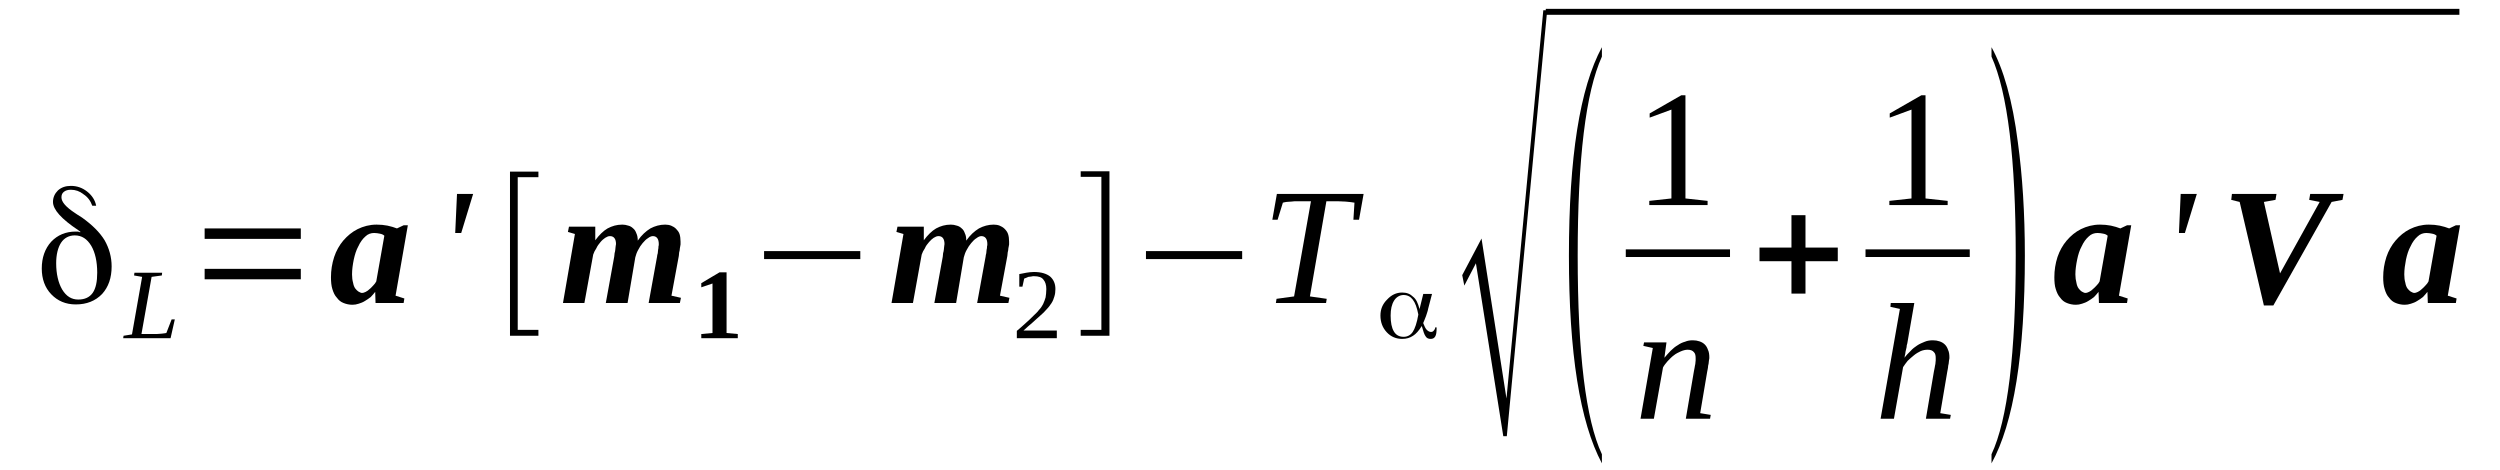 <?xml version='1.0' encoding='UTF-8'?>
<!-- This file was generated by dvisvgm 1.15.1 -->
<svg height='38pt' version='1.1' viewBox='0 -38 202 38' width='202pt' xmlns='http://www.w3.org/2000/svg' xmlns:xlink='http://www.w3.org/1999/xlink'>
<defs>
<clipPath id='clip1'>
<path clip-rule='evenodd' d='M0 -37.988H201.922V-0.027H0V-37.988'/>
</clipPath>
</defs>
<g id='page1'>
<g>
<path clip-path='url(#clip1)' d='M6.324 -13.797C6.836 -13.797 7.23 -13.969 7.488 -14.332C7.742 -14.699 7.855 -15.234 7.855 -15.965C7.855 -16.867 7.687 -17.602 7.375 -18.137C7.035 -18.699 6.609 -18.98 6.039 -18.98C5.586 -18.98 5.191 -18.781 4.934 -18.387C4.68 -17.996 4.539 -17.43 4.539 -16.727C4.539 -15.883 4.707 -15.148 5.02 -14.613C5.359 -14.051 5.785 -13.797 6.324 -13.797ZM6.465 -19.289L6.324 -19.402C4.965 -20.305 4.281 -21.062 4.281 -21.684C4.281 -22.051 4.426 -22.359 4.68 -22.613C4.965 -22.867 5.305 -22.98 5.73 -22.98C6.211 -22.98 6.637 -22.836 7.035 -22.527C7.43 -22.219 7.687 -21.824 7.77 -21.375H7.457C7.316 -21.77 7.09 -22.078 6.75 -22.301C6.437 -22.555 6.098 -22.668 5.73 -22.668C5.473 -22.668 5.305 -22.613 5.16 -22.5C5.02 -22.387 4.965 -22.246 4.965 -22.051C4.965 -21.684 5.332 -21.262 6.07 -20.781C6.07 -20.781 6.266 -20.641 6.637 -20.414C7.457 -19.824 8.055 -19.234 8.453 -18.586C8.82 -17.938 9.02 -17.234 9.02 -16.473C9.02 -15.543 8.762 -14.812 8.254 -14.25C7.715 -13.688 7.004 -13.402 6.125 -13.402C5.305 -13.402 4.652 -13.688 4.141 -14.223C3.629 -14.754 3.375 -15.461 3.375 -16.305C3.375 -17.176 3.629 -17.91 4.141 -18.473C4.652 -19.008 5.305 -19.289 6.125 -19.289C6.184 -19.289 6.238 -19.289 6.297 -19.289C6.352 -19.262 6.41 -19.262 6.465 -19.234C6.465 -19.234 6.496 -19.234 6.496 -19.262C6.496 -19.289 6.496 -19.289 6.465 -19.289Z' fill-rule='evenodd'/>
<path clip-path='url(#clip1)' d='M13.074 -15.742L12.25 -15.629L11.43 -11.011H12.281C12.594 -11.011 12.848 -11.011 13.047 -11.039C13.215 -11.066 13.359 -11.066 13.441 -11.093L13.867 -12.191H14.125L13.781 -10.671H9.953L9.984 -10.871L10.664 -10.98L11.484 -15.629L10.832 -15.742L10.863 -15.964H13.101L13.074 -15.742Z' fill-rule='evenodd'/>
<path clip-path='url(#clip1)' d='M16.535 -15.433V-16.277H24.305V-15.433H16.535ZM16.535 -18.699V-19.543H24.305V-18.699H16.535Z' fill-rule='evenodd'/>
<path clip-path='url(#clip1)' d='M31.961 -14.109L32.672 -13.883L32.613 -13.515H30.344L30.316 -14.418C30.203 -14.277 30.09 -14.136 29.949 -13.996C29.805 -13.883 29.637 -13.769 29.496 -13.687C29.324 -13.574 29.152 -13.515 28.984 -13.461C28.812 -13.402 28.645 -13.375 28.473 -13.375C28.219 -13.375 27.965 -13.433 27.766 -13.515C27.539 -13.601 27.367 -13.742 27.227 -13.937C27.055 -14.109 26.941 -14.363 26.855 -14.644C26.773 -14.898 26.742 -15.234 26.742 -15.601C26.742 -16.164 26.828 -16.699 27 -17.234C27.168 -17.742 27.426 -18.191 27.734 -18.558C28.078 -18.953 28.445 -19.261 28.898 -19.488C29.352 -19.711 29.863 -19.851 30.43 -19.851C30.742 -19.851 31.027 -19.824 31.308 -19.769C31.594 -19.711 31.848 -19.629 32.074 -19.543L32.613 -19.797H32.953L31.961 -14.109ZM28.445 -15.824C28.445 -15.574 28.473 -15.347 28.531 -15.148C28.559 -14.98 28.617 -14.812 28.699 -14.699C28.785 -14.586 28.871 -14.504 28.957 -14.445C29.07 -14.39 29.152 -14.332 29.238 -14.332C29.352 -14.332 29.438 -14.363 29.551 -14.418C29.664 -14.472 29.777 -14.558 29.863 -14.644C29.977 -14.726 30.062 -14.839 30.176 -14.953C30.262 -15.039 30.344 -15.148 30.402 -15.261L31.055 -18.953C30.969 -19.035 30.855 -19.093 30.684 -19.121C30.543 -19.148 30.402 -19.175 30.23 -19.175C29.977 -19.175 29.723 -19.093 29.523 -18.894C29.297 -18.699 29.098 -18.418 28.957 -18.105C28.785 -17.797 28.672 -17.429 28.586 -17.035C28.5 -16.613 28.445 -16.218 28.445 -15.824Z' fill-rule='evenodd'/>
<path clip-path='url(#clip1)' d='M36.926 -22.332H38.23L37.266 -19.175H36.781L36.926 -22.332Z' fill-rule='evenodd'/>
<path clip-path='url(#clip1)' d='M41.207 -10.871V-24.133H43.504V-23.683H41.832V-11.347H43.504V-10.871H41.207Z' fill-rule='evenodd'/>
<path clip-path='url(#clip1)' d='M53.23 -18.277C53.23 -18.699 53.062 -18.922 52.75 -18.922C52.637 -18.922 52.496 -18.867 52.352 -18.754C52.211 -18.672 52.07 -18.527 51.926 -18.359C51.785 -18.191 51.672 -18.023 51.559 -17.797C51.445 -17.601 51.387 -17.402 51.332 -17.207L50.707 -13.515H48.949L49.629 -17.261C49.629 -17.347 49.66 -17.429 49.66 -17.543C49.688 -17.656 49.715 -17.742 49.715 -17.824C49.715 -17.91 49.742 -17.996 49.742 -18.078C49.742 -18.164 49.773 -18.218 49.773 -18.277C49.773 -18.699 49.602 -18.922 49.289 -18.922C49.148 -18.922 49.035 -18.867 48.895 -18.781C48.777 -18.699 48.637 -18.586 48.523 -18.445C48.383 -18.277 48.27 -18.136 48.184 -17.937C48.07 -17.769 47.984 -17.601 47.93 -17.429L47.219 -13.515H45.488L46.453 -19.093L45.887 -19.261L45.973 -19.683H48.098V-18.586C48.41 -19.008 48.75 -19.347 49.09 -19.543C49.461 -19.738 49.828 -19.851 50.281 -19.851C50.453 -19.851 50.594 -19.824 50.766 -19.769C50.906 -19.738 51.047 -19.656 51.16 -19.543C51.273 -19.457 51.359 -19.316 51.418 -19.148C51.5 -18.98 51.531 -18.781 51.531 -18.558C51.844 -19.008 52.184 -19.316 52.551 -19.543C52.918 -19.738 53.316 -19.851 53.742 -19.851C53.914 -19.851 54.082 -19.824 54.223 -19.769C54.367 -19.711 54.508 -19.629 54.621 -19.515C54.734 -19.402 54.848 -19.261 54.906 -19.093C54.961 -18.922 54.988 -18.699 54.988 -18.472C54.988 -18.418 54.988 -18.332 54.988 -18.246C54.961 -18.136 54.961 -18.05 54.934 -17.937C54.934 -17.824 54.906 -17.711 54.875 -17.601C54.875 -17.488 54.848 -17.402 54.848 -17.32L54.254 -14.109L55.02 -13.937L54.934 -13.515H52.41L53.09 -17.261C53.09 -17.347 53.117 -17.429 53.148 -17.543C53.148 -17.656 53.176 -17.742 53.176 -17.824C53.203 -17.91 53.203 -17.996 53.203 -18.078C53.23 -18.164 53.23 -18.218 53.23 -18.277Z' fill-rule='evenodd'/>
<path clip-path='url(#clip1)' d='M58.707 -11.093L59.613 -11.011V-10.671H56.664V-11.011L57.57 -11.093V-15.093L56.664 -14.785V-15.121L58.137 -15.996H58.707V-11.093Z' fill-rule='evenodd'/>
<path clip-path='url(#clip1)' d='M61.738 -17.066V-17.711H69.512V-17.066H61.738Z' fill-rule='evenodd'/>
<path clip-path='url(#clip1)' d='M79.777 -18.277C79.777 -18.699 79.605 -18.922 79.293 -18.922C79.18 -18.922 79.039 -18.867 78.898 -18.754C78.754 -18.672 78.613 -18.527 78.473 -18.359C78.332 -18.191 78.219 -18.023 78.102 -17.797C77.988 -17.601 77.934 -17.402 77.875 -17.207L77.254 -13.515H75.496L76.176 -17.261C76.176 -17.347 76.203 -17.429 76.203 -17.543C76.23 -17.656 76.262 -17.742 76.262 -17.824C76.262 -17.91 76.289 -17.996 76.289 -18.078C76.289 -18.164 76.316 -18.218 76.316 -18.277C76.316 -18.699 76.148 -18.922 75.836 -18.922C75.691 -18.922 75.578 -18.867 75.437 -18.781C75.324 -18.699 75.184 -18.586 75.07 -18.445C74.926 -18.277 74.812 -18.136 74.73 -17.937C74.613 -17.769 74.531 -17.601 74.473 -17.429L73.766 -13.515H72.035L73 -19.093L72.43 -19.261L72.516 -19.683H74.644V-18.586C74.957 -19.008 75.297 -19.347 75.637 -19.543C76.004 -19.738 76.375 -19.851 76.828 -19.851C76.996 -19.851 77.141 -19.824 77.309 -19.769C77.449 -19.738 77.594 -19.656 77.707 -19.543C77.82 -19.457 77.906 -19.316 77.961 -19.148C78.047 -18.98 78.074 -18.781 78.074 -18.558C78.387 -19.008 78.727 -19.316 79.098 -19.543C79.465 -19.738 79.863 -19.851 80.289 -19.851C80.457 -19.851 80.629 -19.824 80.769 -19.769C80.91 -19.711 81.055 -19.629 81.168 -19.515C81.281 -19.402 81.394 -19.261 81.449 -19.093C81.508 -18.922 81.535 -18.699 81.535 -18.472C81.535 -18.418 81.535 -18.332 81.535 -18.246C81.508 -18.136 81.508 -18.05 81.477 -17.937C81.477 -17.824 81.449 -17.711 81.422 -17.601C81.422 -17.488 81.394 -17.402 81.394 -17.32L80.797 -14.109L81.562 -13.937L81.477 -13.515H78.953L79.637 -17.261C79.637 -17.347 79.664 -17.429 79.691 -17.543C79.691 -17.656 79.719 -17.742 79.719 -17.824C79.75 -17.91 79.75 -17.996 79.75 -18.078C79.777 -18.164 79.777 -18.218 79.777 -18.277Z' fill-rule='evenodd'/>
<path clip-path='url(#clip1)' d='M85.391 -10.671H82.16V-11.265C82.441 -11.488 82.668 -11.714 82.894 -11.91C83.125 -12.109 83.32 -12.304 83.492 -12.476C83.66 -12.644 83.832 -12.785 83.945 -12.953C84.086 -13.093 84.199 -13.261 84.285 -13.433C84.371 -13.601 84.426 -13.796 84.484 -13.968C84.512 -14.164 84.543 -14.39 84.543 -14.644C84.543 -14.98 84.457 -15.234 84.312 -15.402C84.172 -15.601 83.918 -15.683 83.547 -15.683C83.492 -15.683 83.406 -15.683 83.32 -15.656C83.238 -15.656 83.18 -15.629 83.094 -15.629C83.039 -15.601 82.98 -15.574 82.894 -15.543C82.84 -15.515 82.781 -15.515 82.754 -15.488L82.613 -14.839H82.359V-15.855C82.555 -15.882 82.754 -15.937 82.926 -15.964C83.125 -15.996 83.32 -16.023 83.547 -16.023C84.144 -16.023 84.57 -15.882 84.852 -15.656C85.137 -15.402 85.277 -15.066 85.277 -14.644C85.277 -14.418 85.25 -14.222 85.195 -14.05C85.137 -13.855 85.078 -13.687 84.965 -13.515C84.852 -13.347 84.738 -13.179 84.57 -13.011C84.426 -12.839 84.258 -12.671 84.059 -12.504C83.859 -12.336 83.66 -12.136 83.434 -11.941C83.18 -11.742 82.953 -11.515 82.699 -11.293H85.391V-10.671Z' fill-rule='evenodd'/>
<path clip-path='url(#clip1)' d='M89.644 -10.871H87.32V-11.347H88.992V-23.711H87.32V-24.16H89.644V-10.871Z' fill-rule='evenodd'/>
<path clip-path='url(#clip1)' d='M92.594 -17.066V-17.711H100.367V-17.066H92.594Z' fill-rule='evenodd'/>
<path clip-path='url(#clip1)' d='M103.09 -13.515L103.144 -13.855L104.562 -14.05L105.926 -21.738H105.586C105.301 -21.738 105.047 -21.738 104.848 -21.738C104.648 -21.738 104.477 -21.738 104.336 -21.711C104.168 -21.711 104.055 -21.683 103.937 -21.683C103.824 -21.656 103.742 -21.656 103.656 -21.625L103.23 -20.246H102.805L103.172 -22.332H110.18L109.809 -20.246H109.355L109.441 -21.625C109.269 -21.656 109.043 -21.683 108.73 -21.711C108.422 -21.738 108.023 -21.738 107.512 -21.738H107.172L105.84 -14.05L107.199 -13.855L107.144 -13.515H103.09Z' fill-rule='evenodd'/>
<path clip-path='url(#clip1)' d='M113.41 -10.785C113.723 -10.785 113.98 -10.925 114.148 -11.179C114.32 -11.433 114.488 -11.91 114.602 -12.586V-12.586V-12.586C114.488 -13.152 114.348 -13.546 114.148 -13.796C113.98 -14.023 113.723 -14.164 113.41 -14.164C113.102 -14.164 112.816 -13.996 112.644 -13.714C112.449 -13.402 112.363 -13.011 112.363 -12.504C112.363 -11.941 112.449 -11.515 112.617 -11.234C112.789 -10.925 113.07 -10.785 113.41 -10.785ZM115.707 -14.25L115.398 -13.066C115.367 -12.867 115.285 -12.671 115.227 -12.476C115.141 -12.277 115.086 -12.082 115 -11.91V-11.883V-11.883C115.086 -11.66 115.172 -11.461 115.285 -11.347C115.398 -11.234 115.512 -11.179 115.625 -11.179C115.707 -11.179 115.793 -11.207 115.852 -11.293C115.906 -11.347 115.965 -11.433 115.965 -11.546H116.078V-11.488C116.078 -11.179 116.051 -10.953 115.965 -10.812C115.879 -10.671 115.766 -10.617 115.594 -10.617C115.426 -10.617 115.285 -10.671 115.199 -10.812C115.086 -10.953 115 -11.234 114.887 -11.629V-11.66L114.859 -11.629C114.633 -11.265 114.402 -11.011 114.176 -10.871C113.922 -10.699 113.637 -10.617 113.297 -10.617C112.816 -10.617 112.391 -10.785 112.051 -11.152C111.711 -11.515 111.539 -11.968 111.539 -12.504C111.539 -13.011 111.711 -13.433 112.078 -13.796C112.418 -14.164 112.816 -14.363 113.297 -14.363C113.668 -14.363 113.949 -14.25 114.176 -14.023C114.434 -13.828 114.574 -13.488 114.687 -13.066V-12.98L115 -14.25H115.707Z' fill-rule='evenodd'/>
<path clip-path='url(#clip1)' d='M121.465 -2.757L119.254 -16.726L118.316 -14.925L118.148 -15.769L119.707 -18.726L121.723 -5.8L124.699 -37.171H125.012L121.75 -2.757H121.465Z' fill-rule='evenodd'/>
<path clip-path='url(#clip1)' d='M124.899 -37.285H198.719V-36.804H124.899V-37.285Z' fill-rule='evenodd'/>
<path clip-path='url(#clip1)' d='M129.434 -1.297V-0.562C127.648 -3.914 126.769 -9.488 126.769 -17.347C126.769 -25.289 127.648 -30.89 129.434 -34.187V-33.425C128.129 -30.554 127.477 -25.203 127.477 -17.347C127.477 -9.433 128.129 -4.082 129.434 -1.297Z' fill-rule='evenodd'/>
<path clip-path='url(#clip1)' d='M136.184 -21.965L137.973 -21.769V-21.429H133.262V-21.769L135.051 -21.965V-29.144L133.293 -28.496V-28.836L135.844 -30.3H136.184V-21.965Z' fill-rule='evenodd'/>
<path clip-path='url(#clip1)' d='M131.363 -17.851H139.785V-17.234H131.363V-17.851Z' fill-rule='evenodd'/>
<path clip-path='url(#clip1)' d='M137.008 -9.066C137.008 -9.265 136.98 -9.433 136.867 -9.547C136.75 -9.687 136.582 -9.742 136.355 -9.742C136.184 -9.742 135.984 -9.687 135.789 -9.601C135.617 -9.519 135.418 -9.433 135.25 -9.293C135.051 -9.152 134.91 -8.984 134.738 -8.812C134.598 -8.644 134.453 -8.476 134.371 -8.308L133.633 -4.168H132.555L133.547 -9.882L132.781 -10.054L132.84 -10.336H134.652L134.484 -9.093C134.652 -9.293 134.824 -9.488 134.992 -9.66C135.191 -9.855 135.363 -9.996 135.562 -10.109C135.758 -10.25 135.957 -10.336 136.156 -10.39C136.355 -10.476 136.555 -10.504 136.781 -10.504C136.98 -10.504 137.148 -10.476 137.32 -10.418C137.488 -10.363 137.633 -10.277 137.746 -10.164C137.859 -10.054 137.941 -9.914 138 -9.742C138.086 -9.574 138.113 -9.347 138.113 -9.125C138.113 -9.066 138.113 -8.984 138.086 -8.898C138.086 -8.812 138.055 -8.73 138.055 -8.617C138.027 -8.504 138 -8.39 138 -8.277C137.973 -8.168 137.973 -8.082 137.941 -7.968L137.375 -4.617L138.227 -4.476L138.172 -4.168H136.215L136.867 -7.996C136.894 -8.082 136.894 -8.195 136.922 -8.277C136.949 -8.39 136.949 -8.504 136.98 -8.59C136.98 -8.703 137.008 -8.785 137.008 -8.871C137.008 -8.953 137.008 -9.039 137.008 -9.066Z' fill-rule='evenodd'/>
<path clip-path='url(#clip1)' d='M144.75 -14.277V-16.894H142.168V-17.996H144.75V-20.613H145.883V-17.996H148.492V-16.894H145.883V-14.277H144.75Z' fill-rule='evenodd'/>
<path clip-path='url(#clip1)' d='M155.582 -21.965L157.371 -21.769V-21.429H152.66V-21.769L154.449 -21.965V-29.144L152.691 -28.496V-28.836L155.242 -30.3H155.582V-21.965Z' fill-rule='evenodd'/>
<path clip-path='url(#clip1)' d='M150.734 -17.851H159.156V-17.234H150.734V-17.851Z' fill-rule='evenodd'/>
<path clip-path='url(#clip1)' d='M153.512 -13.039L152.746 -13.207L152.773 -13.515H154.676L154.109 -10.25C154.078 -10.164 154.051 -10.054 154.051 -9.941C154.023 -9.828 153.996 -9.687 153.965 -9.574C153.965 -9.461 153.937 -9.379 153.91 -9.265C153.91 -9.179 153.883 -9.125 153.883 -9.093C154.023 -9.293 154.191 -9.461 154.363 -9.629C154.535 -9.828 154.73 -9.968 154.902 -10.082C155.102 -10.222 155.328 -10.304 155.527 -10.39C155.727 -10.476 155.953 -10.504 156.18 -10.504C156.379 -10.504 156.547 -10.476 156.719 -10.418C156.887 -10.363 157.031 -10.277 157.144 -10.164C157.258 -10.054 157.34 -9.914 157.398 -9.742C157.484 -9.574 157.512 -9.347 157.512 -9.125C157.512 -9.066 157.512 -8.984 157.484 -8.898C157.484 -8.812 157.453 -8.73 157.453 -8.617C157.426 -8.504 157.398 -8.39 157.398 -8.277C157.371 -8.168 157.371 -8.082 157.34 -7.968L156.773 -4.617L157.625 -4.476L157.566 -4.168H155.613L156.262 -7.996C156.293 -8.082 156.293 -8.195 156.32 -8.277C156.348 -8.39 156.348 -8.504 156.379 -8.59C156.379 -8.703 156.406 -8.785 156.406 -8.871C156.406 -8.953 156.406 -9.039 156.406 -9.066C156.406 -9.265 156.379 -9.433 156.262 -9.547C156.148 -9.687 155.98 -9.742 155.754 -9.742C155.582 -9.742 155.383 -9.714 155.187 -9.629C155.016 -9.547 154.816 -9.433 154.648 -9.293C154.477 -9.152 154.309 -9.011 154.137 -8.843C153.996 -8.672 153.883 -8.504 153.769 -8.336L153.031 -4.168H151.953L153.512 -13.039Z' fill-rule='evenodd'/>
<path clip-path='url(#clip1)' d='M160.914 -1.297C162.219 -4.082 162.871 -9.461 162.871 -17.347C162.871 -25.148 162.219 -30.496 160.914 -33.425V-34.187C161.879 -32.441 162.617 -29.879 163.043 -26.5C163.41 -23.824 163.609 -20.781 163.609 -17.347C163.609 -9.406 162.703 -3.8 160.914 -0.562V-1.297Z' fill-rule='evenodd'/>
<path clip-path='url(#clip1)' d='M171.211 -14.109L171.918 -13.883L171.863 -13.515H169.594L169.562 -14.418C169.449 -14.277 169.336 -14.136 169.195 -13.996C169.055 -13.883 168.883 -13.769 168.742 -13.687C168.57 -13.574 168.402 -13.515 168.23 -13.461C168.062 -13.402 167.891 -13.375 167.723 -13.375C167.465 -13.375 167.211 -13.433 167.012 -13.515C166.785 -13.601 166.613 -13.742 166.473 -13.937C166.305 -14.109 166.191 -14.363 166.105 -14.644C166.019 -14.898 165.992 -15.234 165.992 -15.601C165.992 -16.164 166.074 -16.699 166.246 -17.234C166.418 -17.742 166.672 -18.191 166.984 -18.558C167.324 -18.953 167.691 -19.261 168.144 -19.488C168.602 -19.711 169.109 -19.851 169.68 -19.851C169.988 -19.851 170.273 -19.824 170.559 -19.769C170.84 -19.711 171.098 -19.629 171.324 -19.543L171.863 -19.797H172.203L171.211 -14.109ZM167.691 -15.824C167.691 -15.574 167.723 -15.347 167.777 -15.148C167.805 -14.98 167.863 -14.812 167.949 -14.699C168.031 -14.586 168.117 -14.504 168.203 -14.445C168.316 -14.39 168.402 -14.332 168.488 -14.332C168.602 -14.332 168.684 -14.363 168.797 -14.418C168.914 -14.472 169.027 -14.558 169.109 -14.644C169.223 -14.726 169.309 -14.839 169.422 -14.953C169.508 -15.039 169.594 -15.148 169.648 -15.261L170.301 -18.953C170.215 -19.035 170.102 -19.093 169.934 -19.121C169.793 -19.148 169.648 -19.175 169.48 -19.175C169.223 -19.175 168.969 -19.093 168.769 -18.894C168.543 -18.699 168.344 -18.418 168.203 -18.105C168.031 -17.797 167.918 -17.429 167.836 -17.035C167.75 -16.613 167.691 -16.218 167.691 -15.824Z' fill-rule='evenodd'/>
<path clip-path='url(#clip1)' d='M176.199 -22.332H177.504L176.539 -19.175H176.059L176.199 -22.332Z' fill-rule='evenodd'/>
<path clip-path='url(#clip1)' d='M189.359 -22.332L189.273 -21.851L188.395 -21.683L183.687 -13.32H182.922L180.965 -21.683L180.285 -21.851L180.34 -22.332H183.941L183.859 -21.851L182.922 -21.683L184.227 -15.91L187.43 -21.683L186.582 -21.851L186.664 -22.332H189.359Z' fill-rule='evenodd'/>
<path clip-path='url(#clip1)' d='M197.781 -14.109L198.492 -13.883L198.434 -13.515H196.168L196.137 -14.418C196.023 -14.277 195.91 -14.136 195.769 -13.996C195.629 -13.883 195.457 -13.769 195.316 -13.687C195.144 -13.574 194.977 -13.515 194.805 -13.461C194.633 -13.402 194.465 -13.375 194.293 -13.375C194.039 -13.375 193.785 -13.433 193.586 -13.515C193.359 -13.601 193.187 -13.742 193.047 -13.937C192.875 -14.109 192.762 -14.363 192.68 -14.644C192.594 -14.898 192.562 -15.234 192.562 -15.601C192.562 -16.164 192.648 -16.699 192.82 -17.234C192.988 -17.742 193.246 -18.191 193.559 -18.558C193.898 -18.953 194.266 -19.261 194.719 -19.488C195.172 -19.711 195.684 -19.851 196.25 -19.851C196.562 -19.851 196.848 -19.824 197.129 -19.769C197.414 -19.711 197.668 -19.629 197.894 -19.543L198.434 -19.797H198.773L197.781 -14.109ZM194.266 -15.824C194.266 -15.574 194.293 -15.347 194.352 -15.148C194.379 -14.98 194.437 -14.812 194.519 -14.699C194.605 -14.586 194.691 -14.504 194.777 -14.445C194.891 -14.39 194.977 -14.332 195.059 -14.332C195.172 -14.332 195.258 -14.363 195.371 -14.418C195.484 -14.472 195.598 -14.558 195.684 -14.644C195.797 -14.726 195.883 -14.839 195.996 -14.953C196.082 -15.039 196.168 -15.148 196.223 -15.261L196.875 -18.953C196.789 -19.035 196.676 -19.093 196.508 -19.121C196.363 -19.148 196.223 -19.175 196.051 -19.175C195.797 -19.175 195.543 -19.093 195.344 -18.894C195.117 -18.699 194.918 -18.418 194.777 -18.105C194.605 -17.797 194.492 -17.429 194.406 -17.035C194.324 -16.613 194.266 -16.218 194.266 -15.824Z' fill-rule='evenodd'/>
</g>
</g>
</svg>
